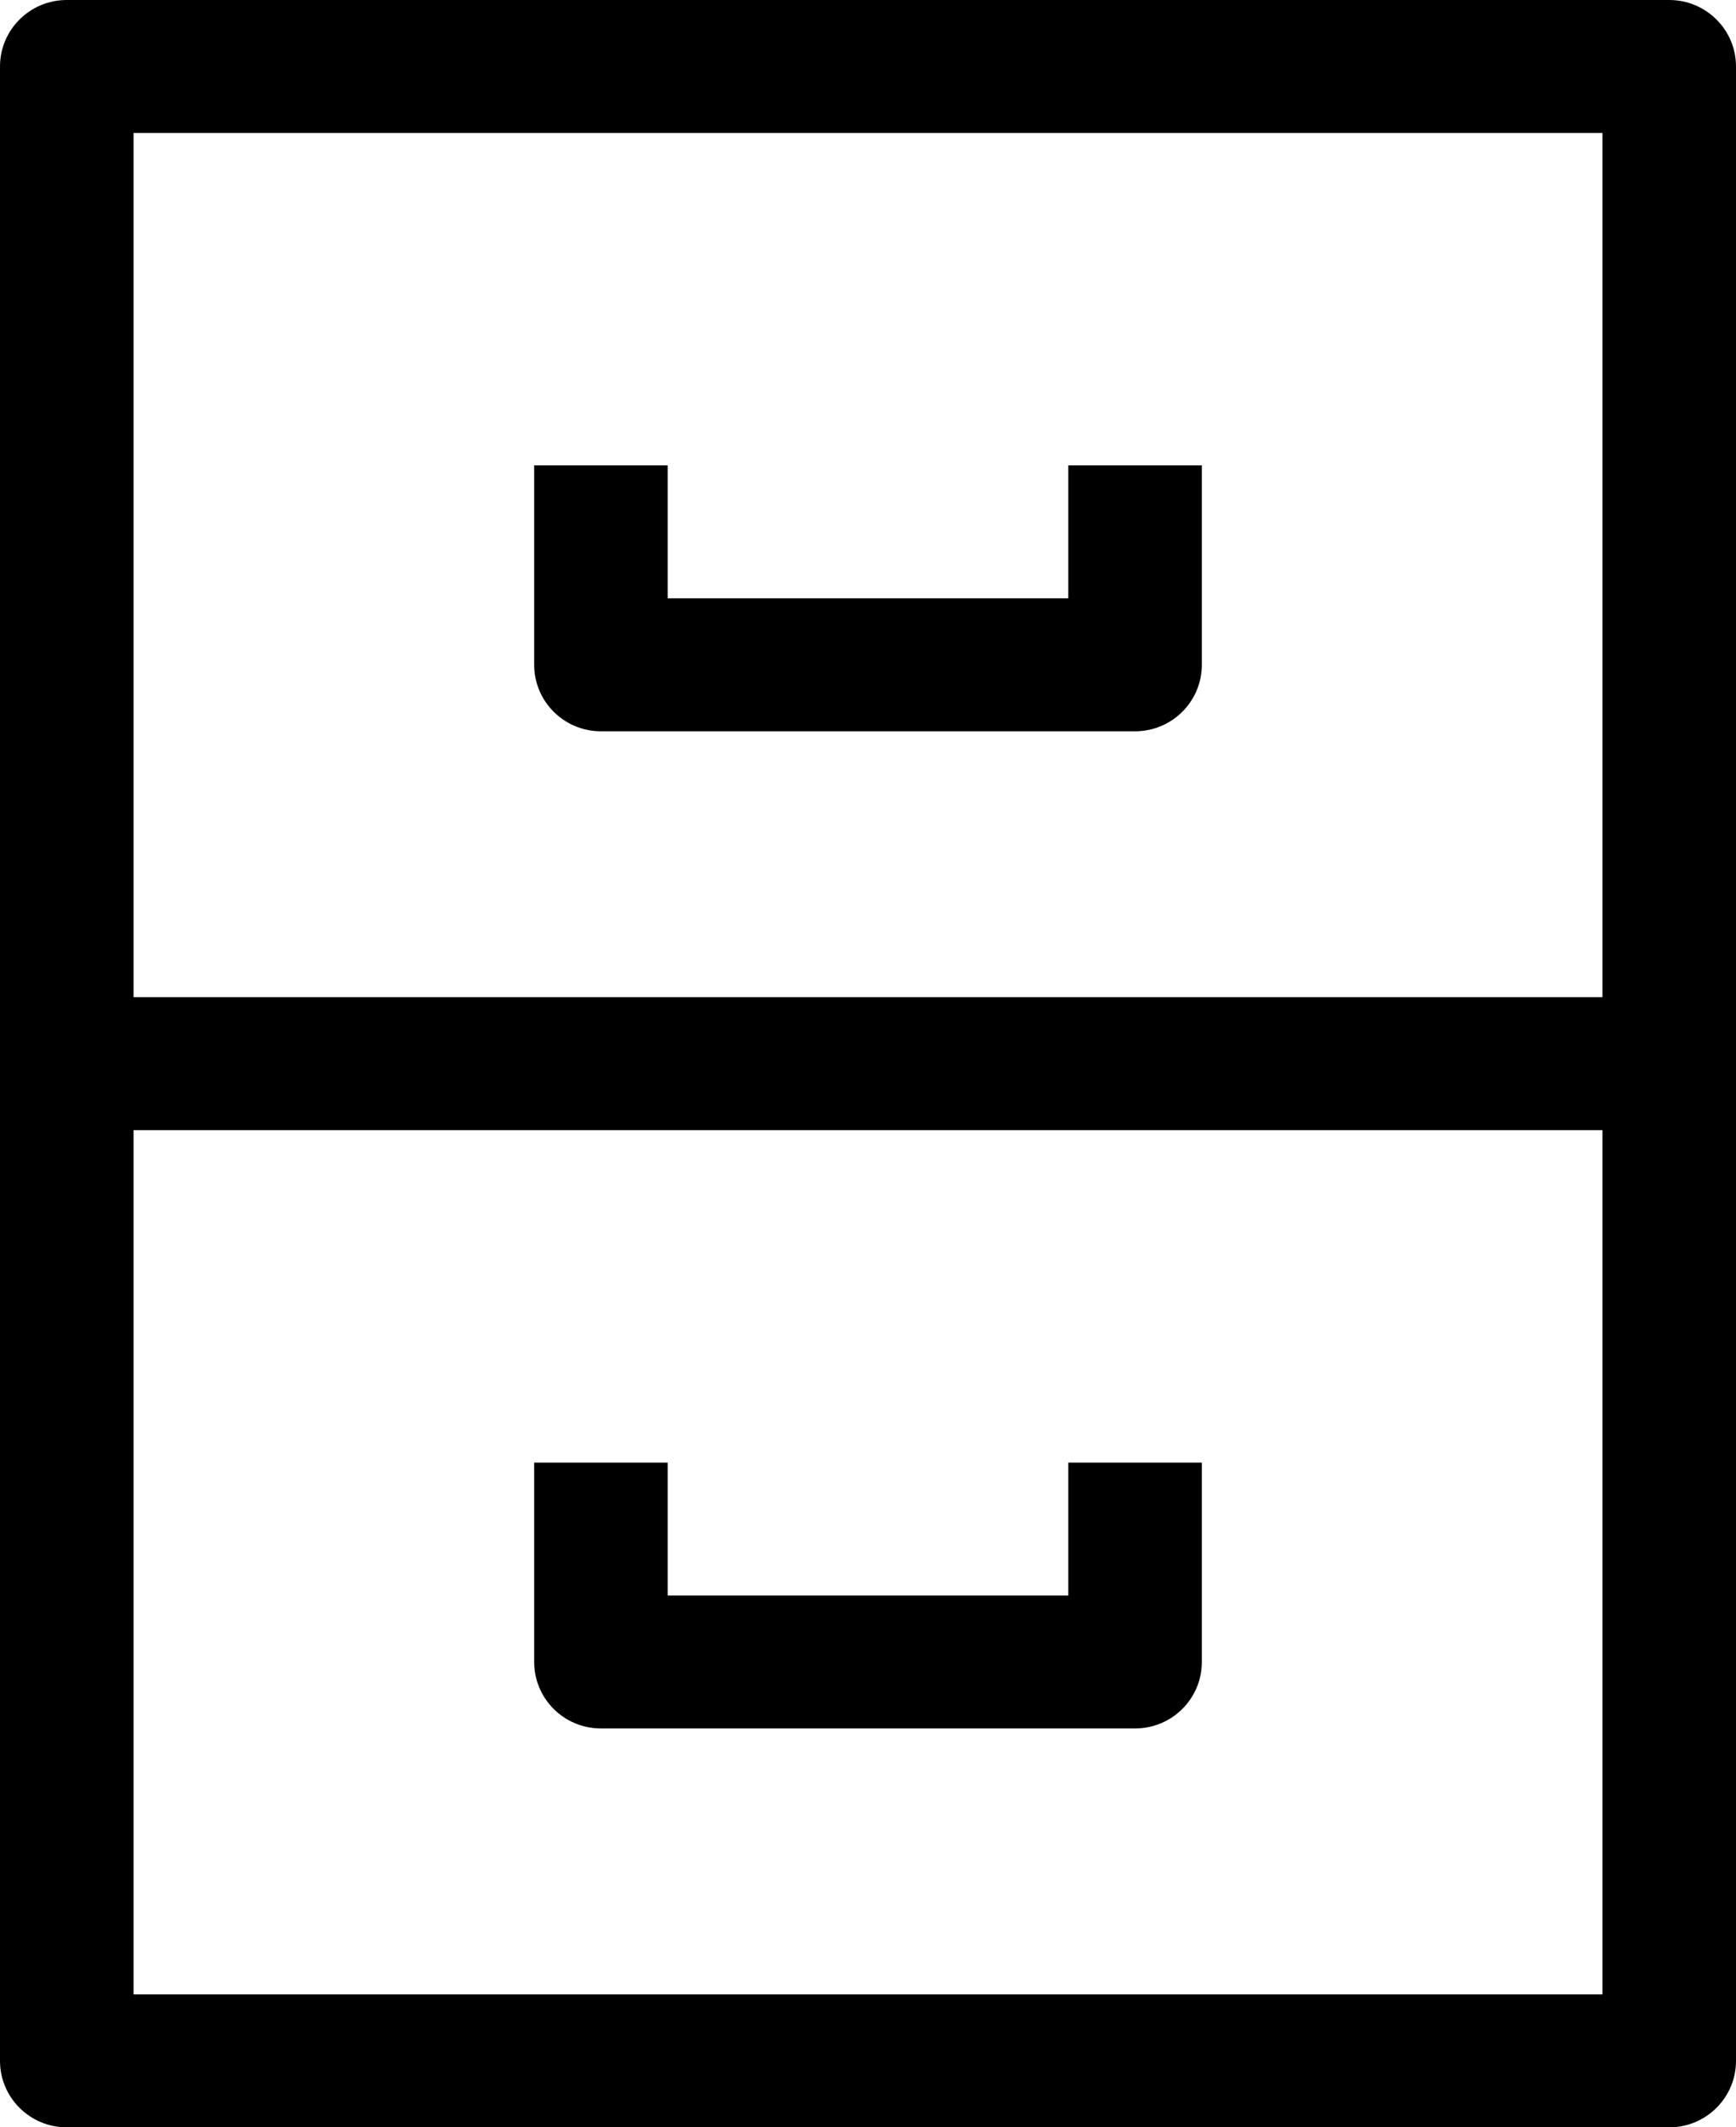 <svg width="40" height="49" viewBox="0 0 40 49" fill="none" xmlns="http://www.w3.org/2000/svg">
<g clip-path="url(#clip0_4284_1032)">
<path d="M38.462 0H1.538C0.689 0 0 0.686 0 1.531V47.469C0 48.314 0.689 49 1.538 49H38.462C39.311 49 40 48.314 40 47.469V1.531C40 0.686 39.311 0 38.462 0ZM36.923 3.062V22.969H3.077V3.062H36.923ZM3.077 45.938V26.031H36.923V45.938H3.077Z" fill="black"/>
<path d="M13.846 16.844H26.154C27.003 16.844 27.692 16.158 27.692 15.312V10.719H24.615V13.781H15.384V10.719H12.308V15.312C12.308 16.158 12.997 16.844 13.846 16.844Z" fill="black"/>
<path d="M24.615 36.75H15.384V33.688H12.308V38.281C12.308 39.127 12.997 39.812 13.846 39.812H26.154C27.003 39.812 27.692 39.127 27.692 38.281V33.688H24.615V36.75Z" fill="black"/>
</g>
<defs>
<clipPath id="clip0_4284_1032">
<rect width="40" height="49" fill="white"/>
</clipPath>
</defs>
</svg>
